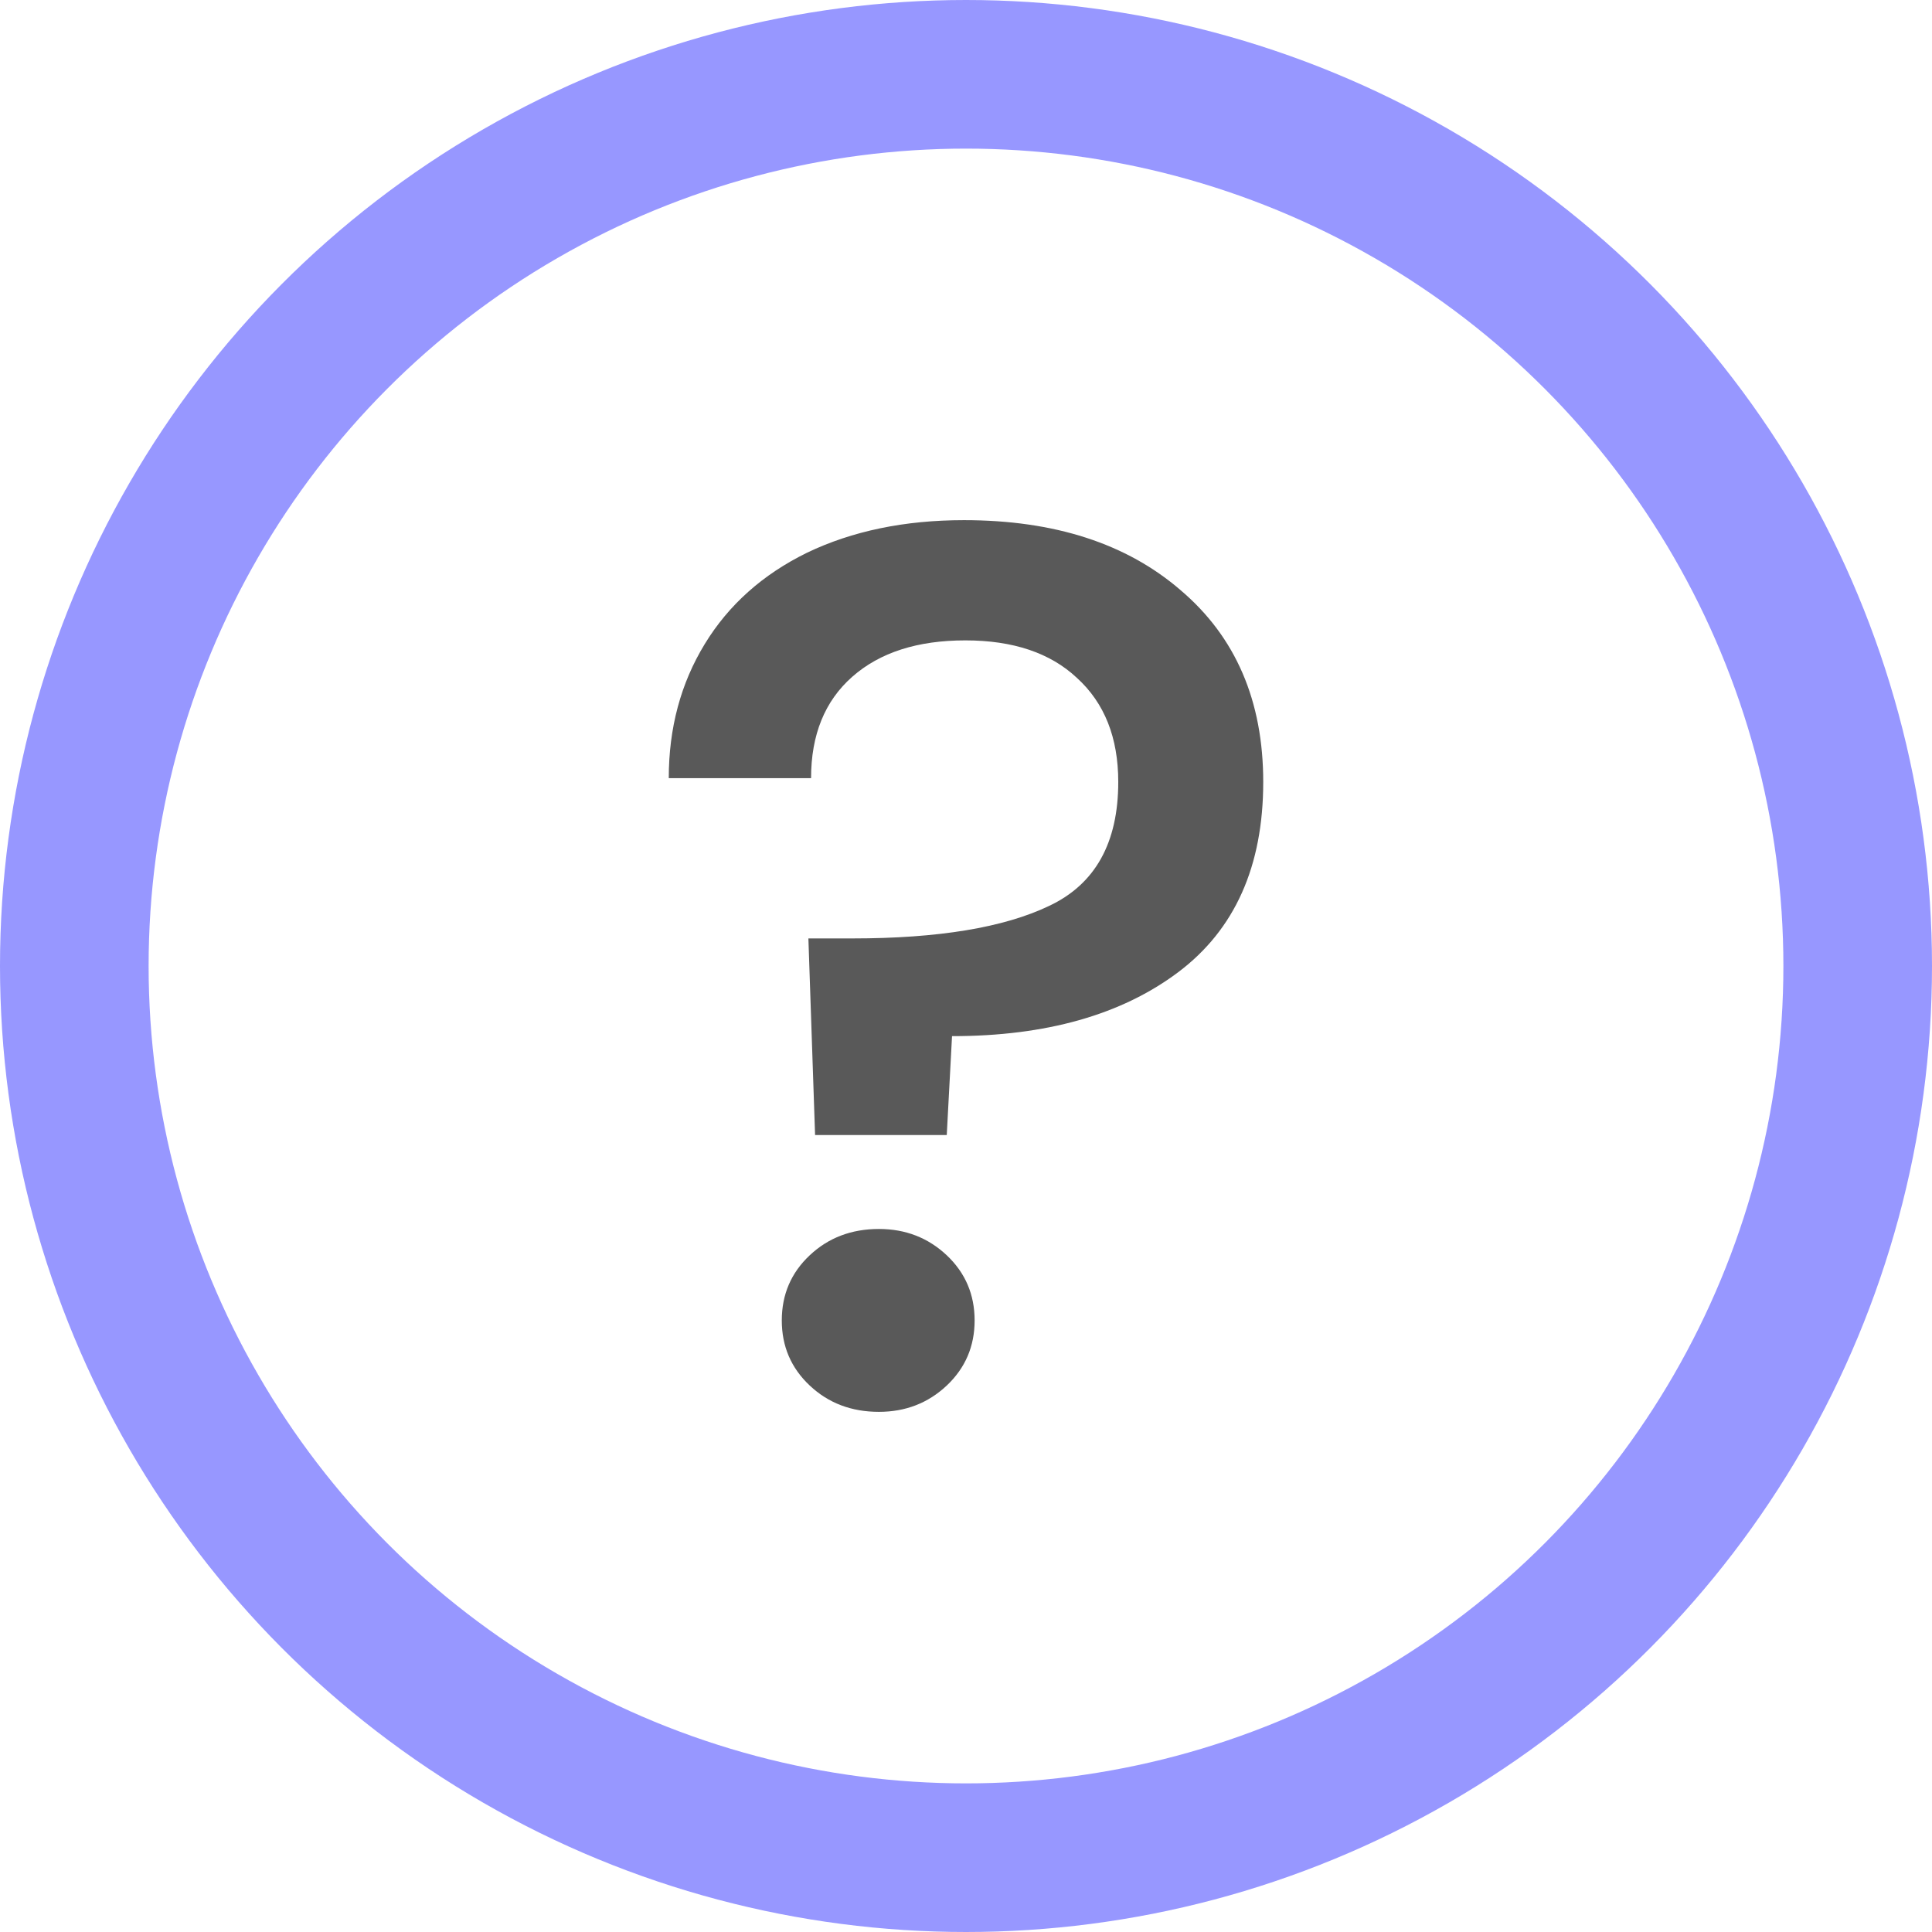 <svg width="26" height="26" viewBox="0 0 26 26" fill="none" xmlns="http://www.w3.org/2000/svg">
<circle cx="13" cy="13" r="12" stroke="#9797FF" stroke-width="2" stroke-linecap="round" stroke-linejoin="round"/>
<path d="M12.973 7C14.19 7 15.163 7.315 15.89 7.944C16.63 8.573 17 9.433 17 10.523C17 11.657 16.618 12.511 15.855 13.084C15.091 13.657 14.077 13.944 12.812 13.944L12.741 15.275H10.969L10.879 12.629H11.47C12.627 12.629 13.51 12.483 14.119 12.191C14.739 11.899 15.049 11.343 15.049 10.523C15.049 9.927 14.864 9.461 14.494 9.124C14.136 8.787 13.635 8.618 12.991 8.618C12.347 8.618 11.84 8.781 11.47 9.107C11.1 9.433 10.915 9.888 10.915 10.472H9C9 9.798 9.161 9.197 9.483 8.669C9.805 8.14 10.265 7.73 10.861 7.438C11.47 7.146 12.174 7 12.973 7ZM11.828 19C11.458 19 11.148 18.882 10.897 18.646C10.646 18.41 10.521 18.118 10.521 17.77C10.521 17.421 10.646 17.129 10.897 16.893C11.148 16.657 11.458 16.539 11.828 16.539C12.186 16.539 12.49 16.657 12.741 16.893C12.991 17.129 13.116 17.421 13.116 17.77C13.116 18.118 12.991 18.41 12.741 18.646C12.49 18.882 12.186 19 11.828 19Z" fill="#595959"/>
</svg>
